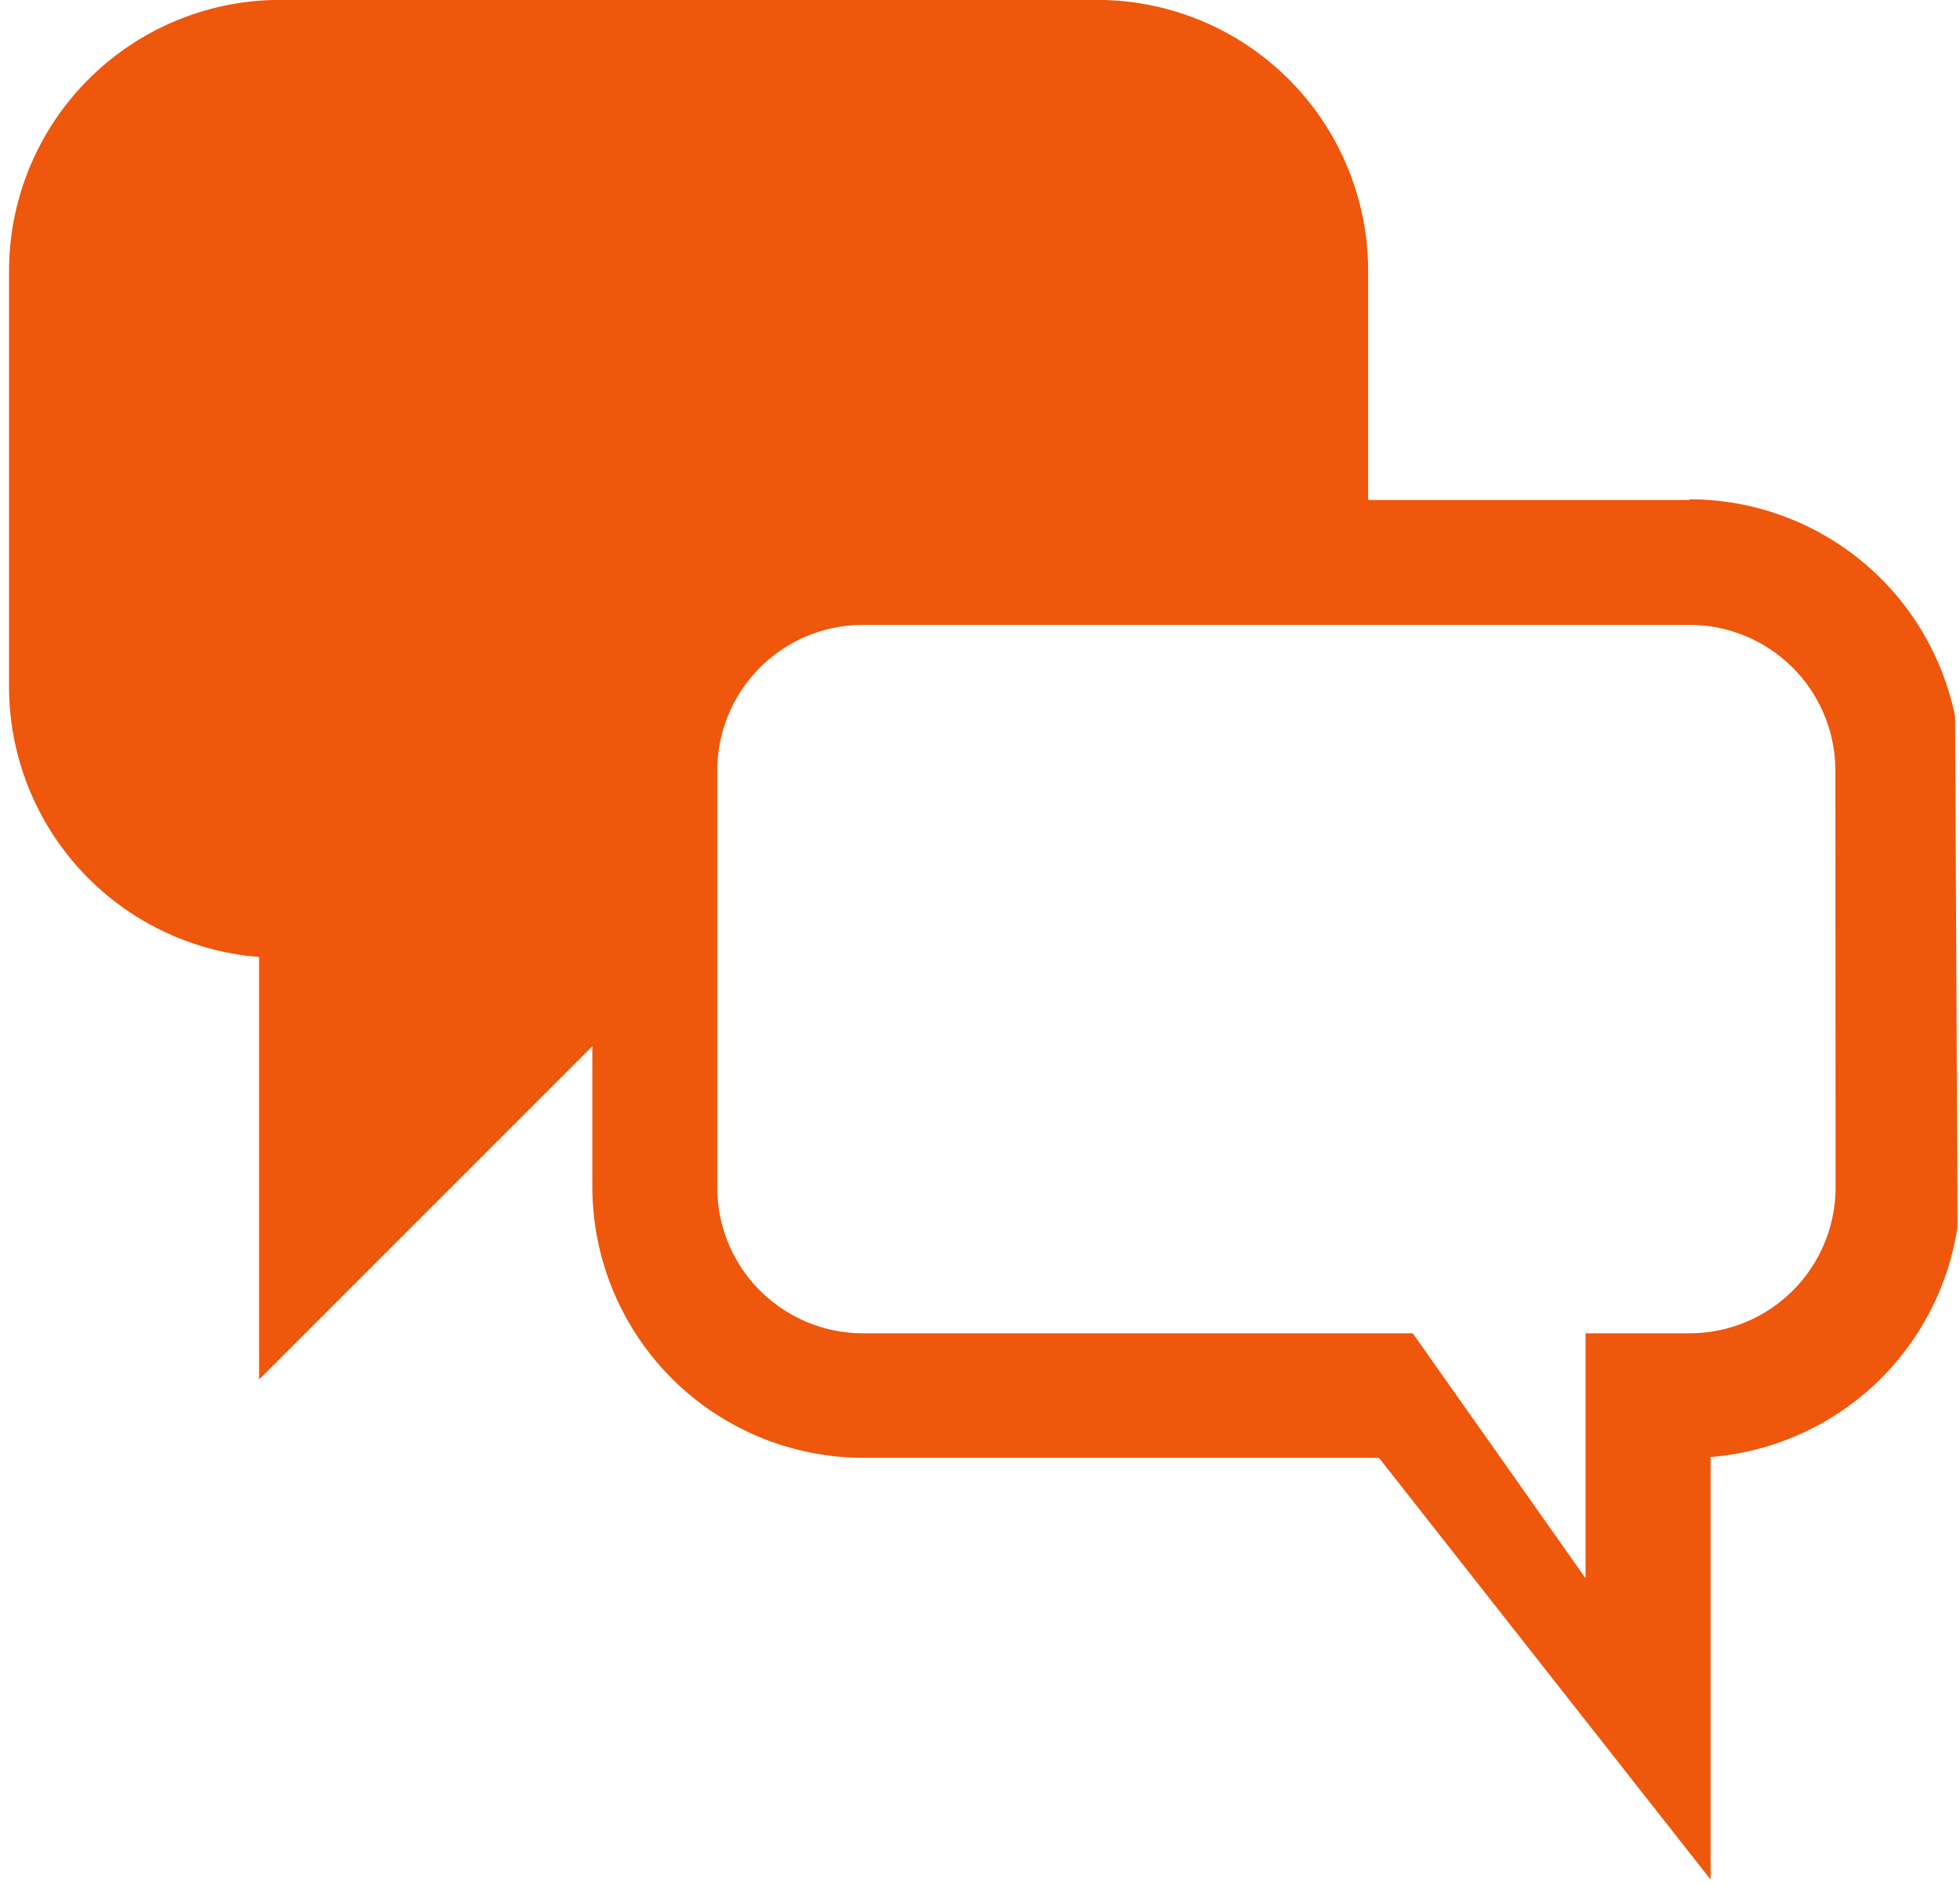 <svg id="Groupe_7398" data-name="Groupe 7398" xmlns="http://www.w3.org/2000/svg" xmlns:xlink="http://www.w3.org/1999/xlink" width="19.284" height="18.546" viewBox="0 0 19.284 18.546">
  <defs>
    <clipPath id="clip-path">
      <path id="Tracé_123609" data-name="Tracé 123609" d="M3173.4,1620.978h19.2l.089,18.546h-19.2Z" transform="translate(-3173.398 -1620.978)" fill="none"/>
    </clipPath>
  </defs>
  <g id="Groupe_12053" data-name="Groupe 12053">
    <g id="Groupe_12052" data-name="Groupe 12052" clip-path="url(#clip-path)">
      <g id="Groupe_7397" data-name="Groupe 7397" transform="translate(0.089 -0.001)">
        <path id="Tracé_122703" data-name="Tracé 122703" d="M3190.934,1625.888h-3.164v-2.255a2.667,2.667,0,0,0-2.663-2.664h-8.045a2.668,2.668,0,0,0-2.664,2.664v4.1a2.668,2.668,0,0,0,2.46,2.651v4.157l3.279-3.279v1.385a2.668,2.668,0,0,0,2.664,2.664h5.075l3.263,4.149v-4.157a2.669,2.669,0,0,0,2.459-2.657v-4.1a2.667,2.667,0,0,0-2.664-2.664Zm1.435,6.764a1.436,1.436,0,0,1-1.435,1.434h-1.025v2.41l-1.7-2.41H3182.8a1.435,1.435,0,0,1-1.434-1.434v-4.1a1.435,1.435,0,0,1,1.434-1.435h8.132a1.436,1.436,0,0,1,1.435,1.435Z" transform="translate(-3174.398 -1620.969)" fill="#ee570c"/>
      </g>
    </g>
  </g>
</svg>
